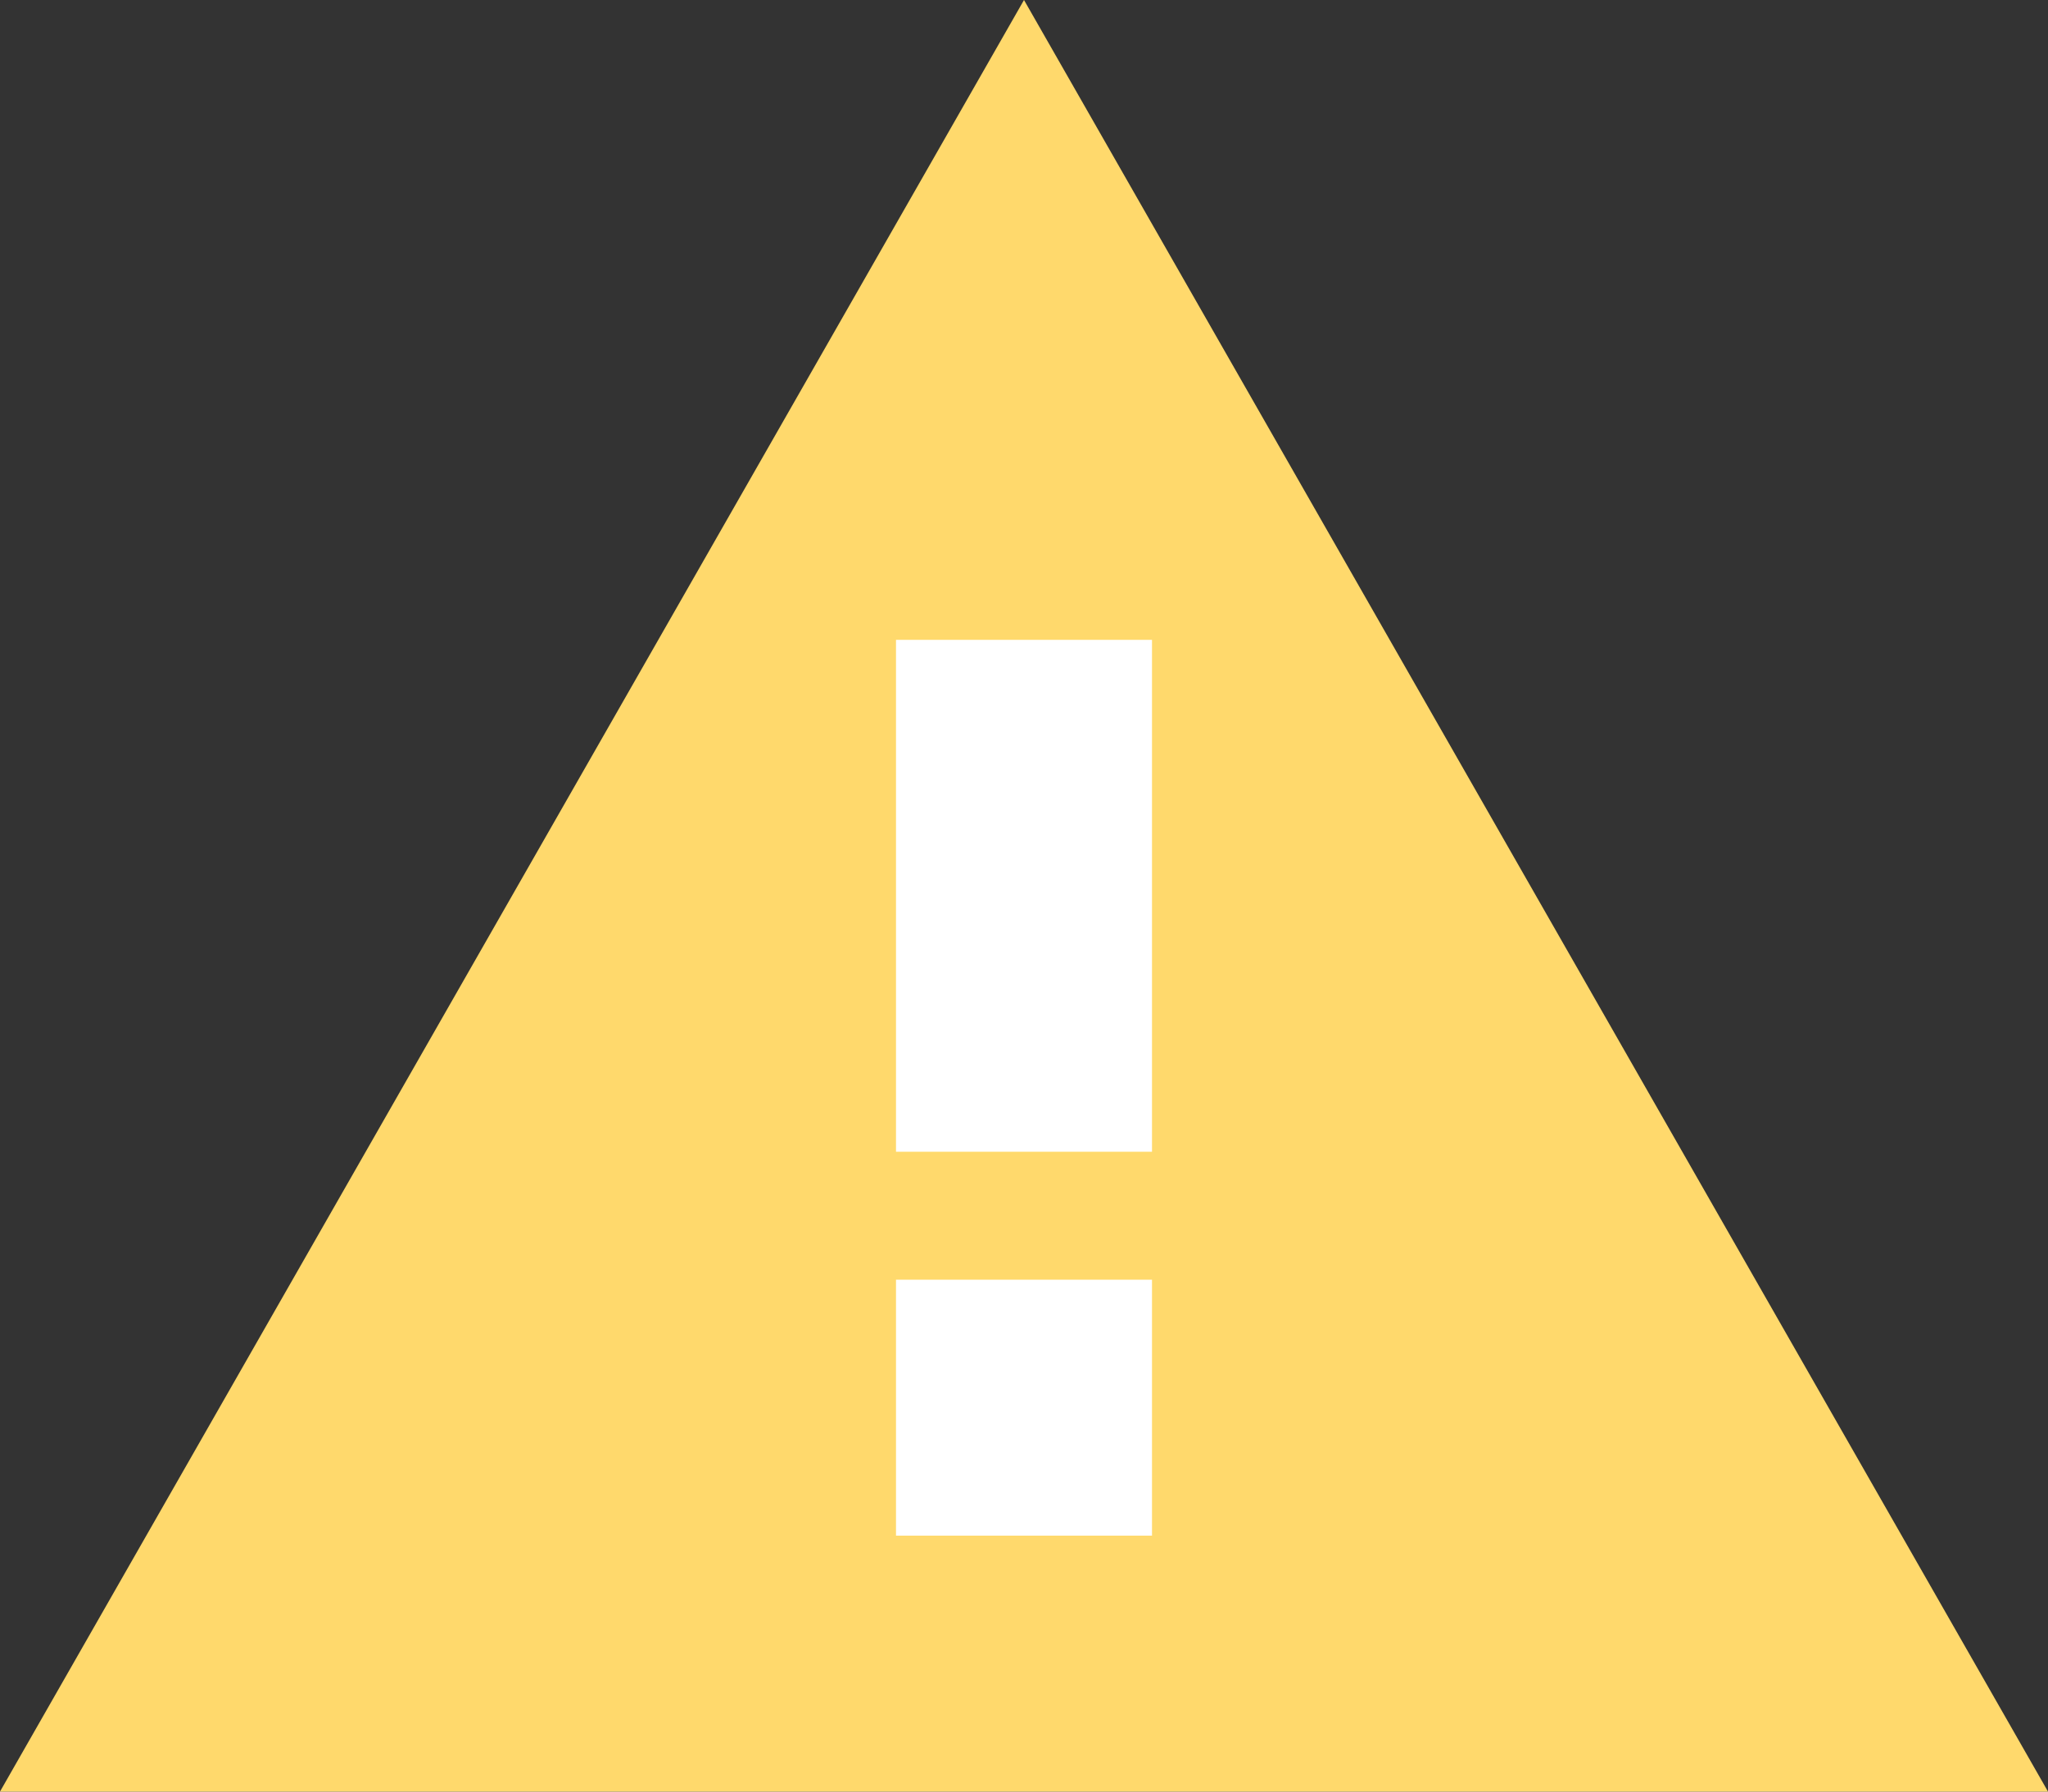 <svg width="24" height="21" viewBox="0 0 24 21" fill="none" xmlns="http://www.w3.org/2000/svg">
    <rect x="0" y="0" width="24" height="21" fill="#333333" stroke="none"/>
    <path d="M12 0L24 21H0L12 0Z" fill="#FFD96C" />
    <rect x="10.5" y="7.5" width="3" height="6" fill="white" />
    <rect x="10.5" y="15" width="3" height="3" fill="white" />
</svg>
